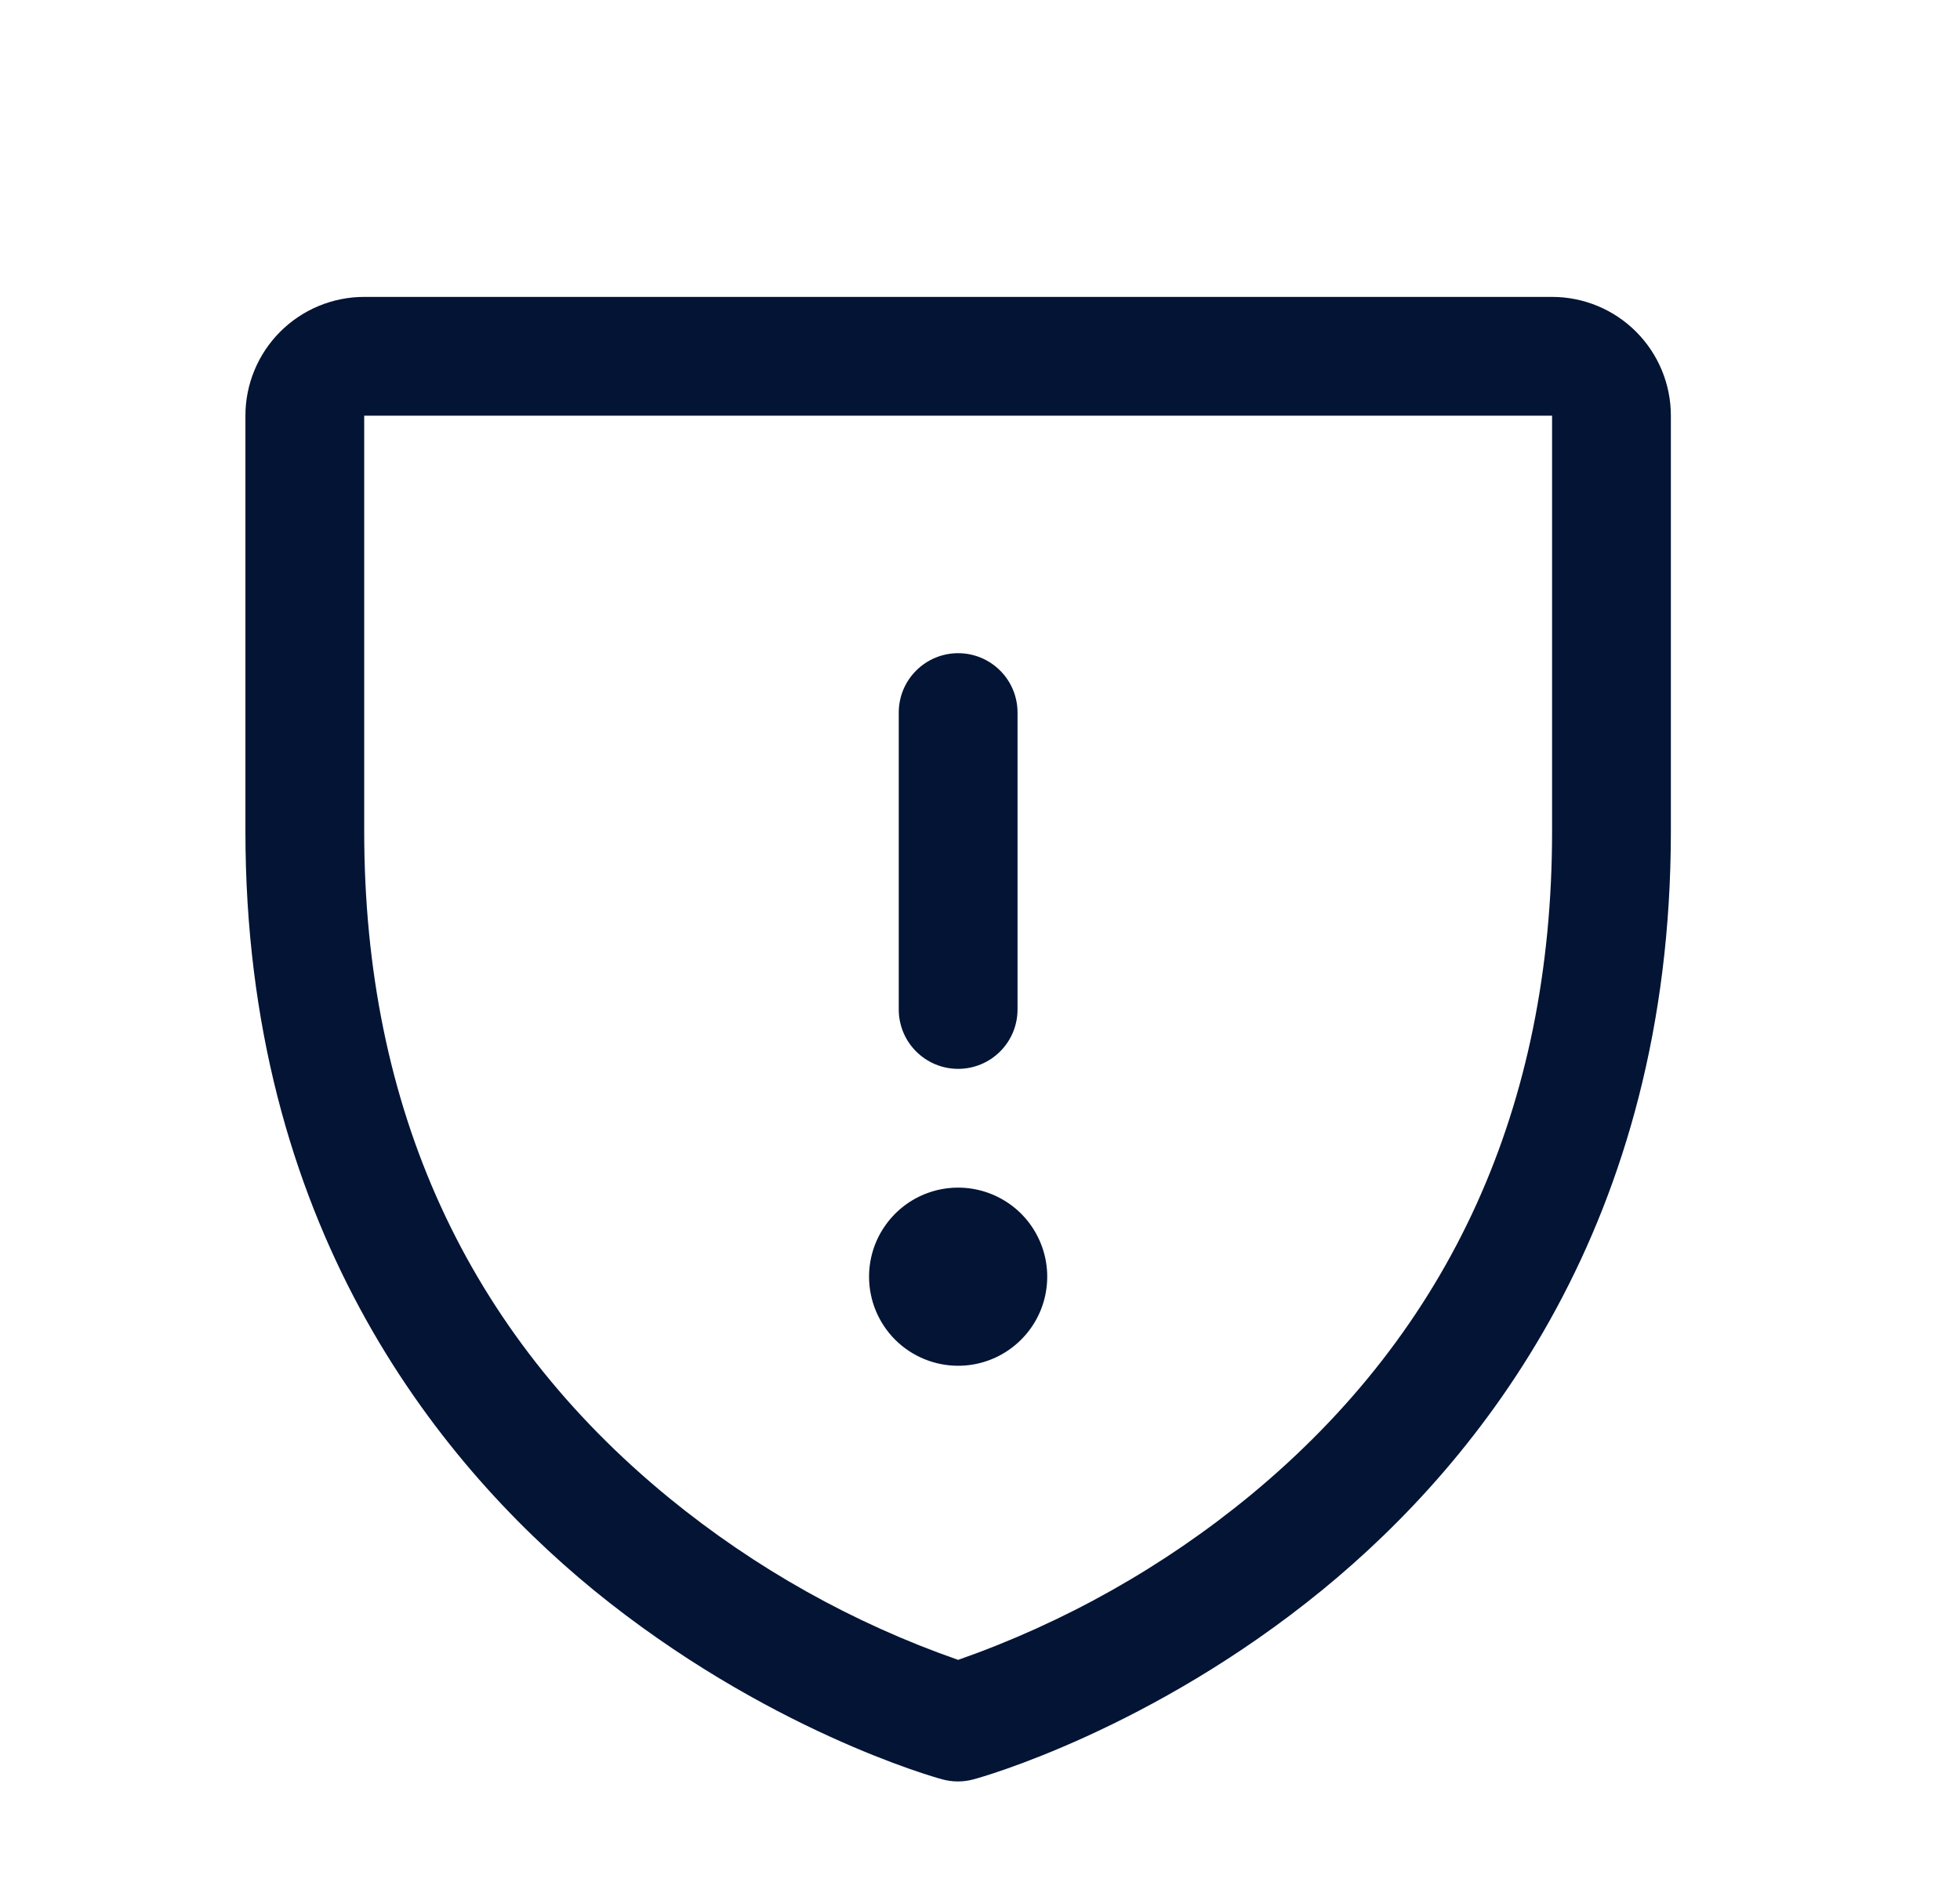<svg width="33" height="32" viewBox="0 0 33 32" fill="none" xmlns="http://www.w3.org/2000/svg">
<path d="M15.132 17V12C15.132 11.735 15.237 11.48 15.425 11.293C15.613 11.105 15.867 11 16.132 11C16.397 11 16.652 11.105 16.839 11.293C17.027 11.48 17.132 11.735 17.132 12V17C17.132 17.265 17.027 17.52 16.839 17.707C16.652 17.895 16.397 18 16.132 18C15.867 18 15.613 17.895 15.425 17.707C15.237 17.52 15.132 17.265 15.132 17ZM16.132 23C16.429 23 16.719 22.912 16.965 22.747C17.212 22.582 17.404 22.348 17.518 22.074C17.631 21.8 17.661 21.498 17.603 21.207C17.545 20.916 17.402 20.649 17.193 20.439C16.983 20.23 16.716 20.087 16.425 20.029C16.134 19.971 15.832 20.001 15.558 20.114C15.284 20.228 15.05 20.42 14.885 20.667C14.72 20.913 14.632 21.203 14.632 21.5C14.632 21.898 14.79 22.279 15.071 22.561C15.353 22.842 15.734 23 16.132 23ZM28.132 7V14C28.132 20.59 24.942 24.584 22.266 26.774C19.383 29.131 16.516 29.933 16.391 29.965C16.219 30.012 16.038 30.012 15.866 29.965C15.741 29.933 12.877 29.131 9.991 26.774C7.322 24.584 4.132 20.59 4.132 14V7C4.132 6.47 4.343 5.961 4.718 5.586C5.093 5.211 5.602 5 6.132 5H26.132C26.663 5 27.171 5.211 27.546 5.586C27.921 5.961 28.132 6.47 28.132 7ZM26.132 7H6.132V14C6.132 18.663 7.86 22.439 11.266 25.226C12.716 26.412 14.363 27.335 16.132 27.953C17.924 27.324 19.592 26.385 21.058 25.177C24.425 22.395 26.132 18.634 26.132 14V7Z" fill="#031435"/>
</svg>
